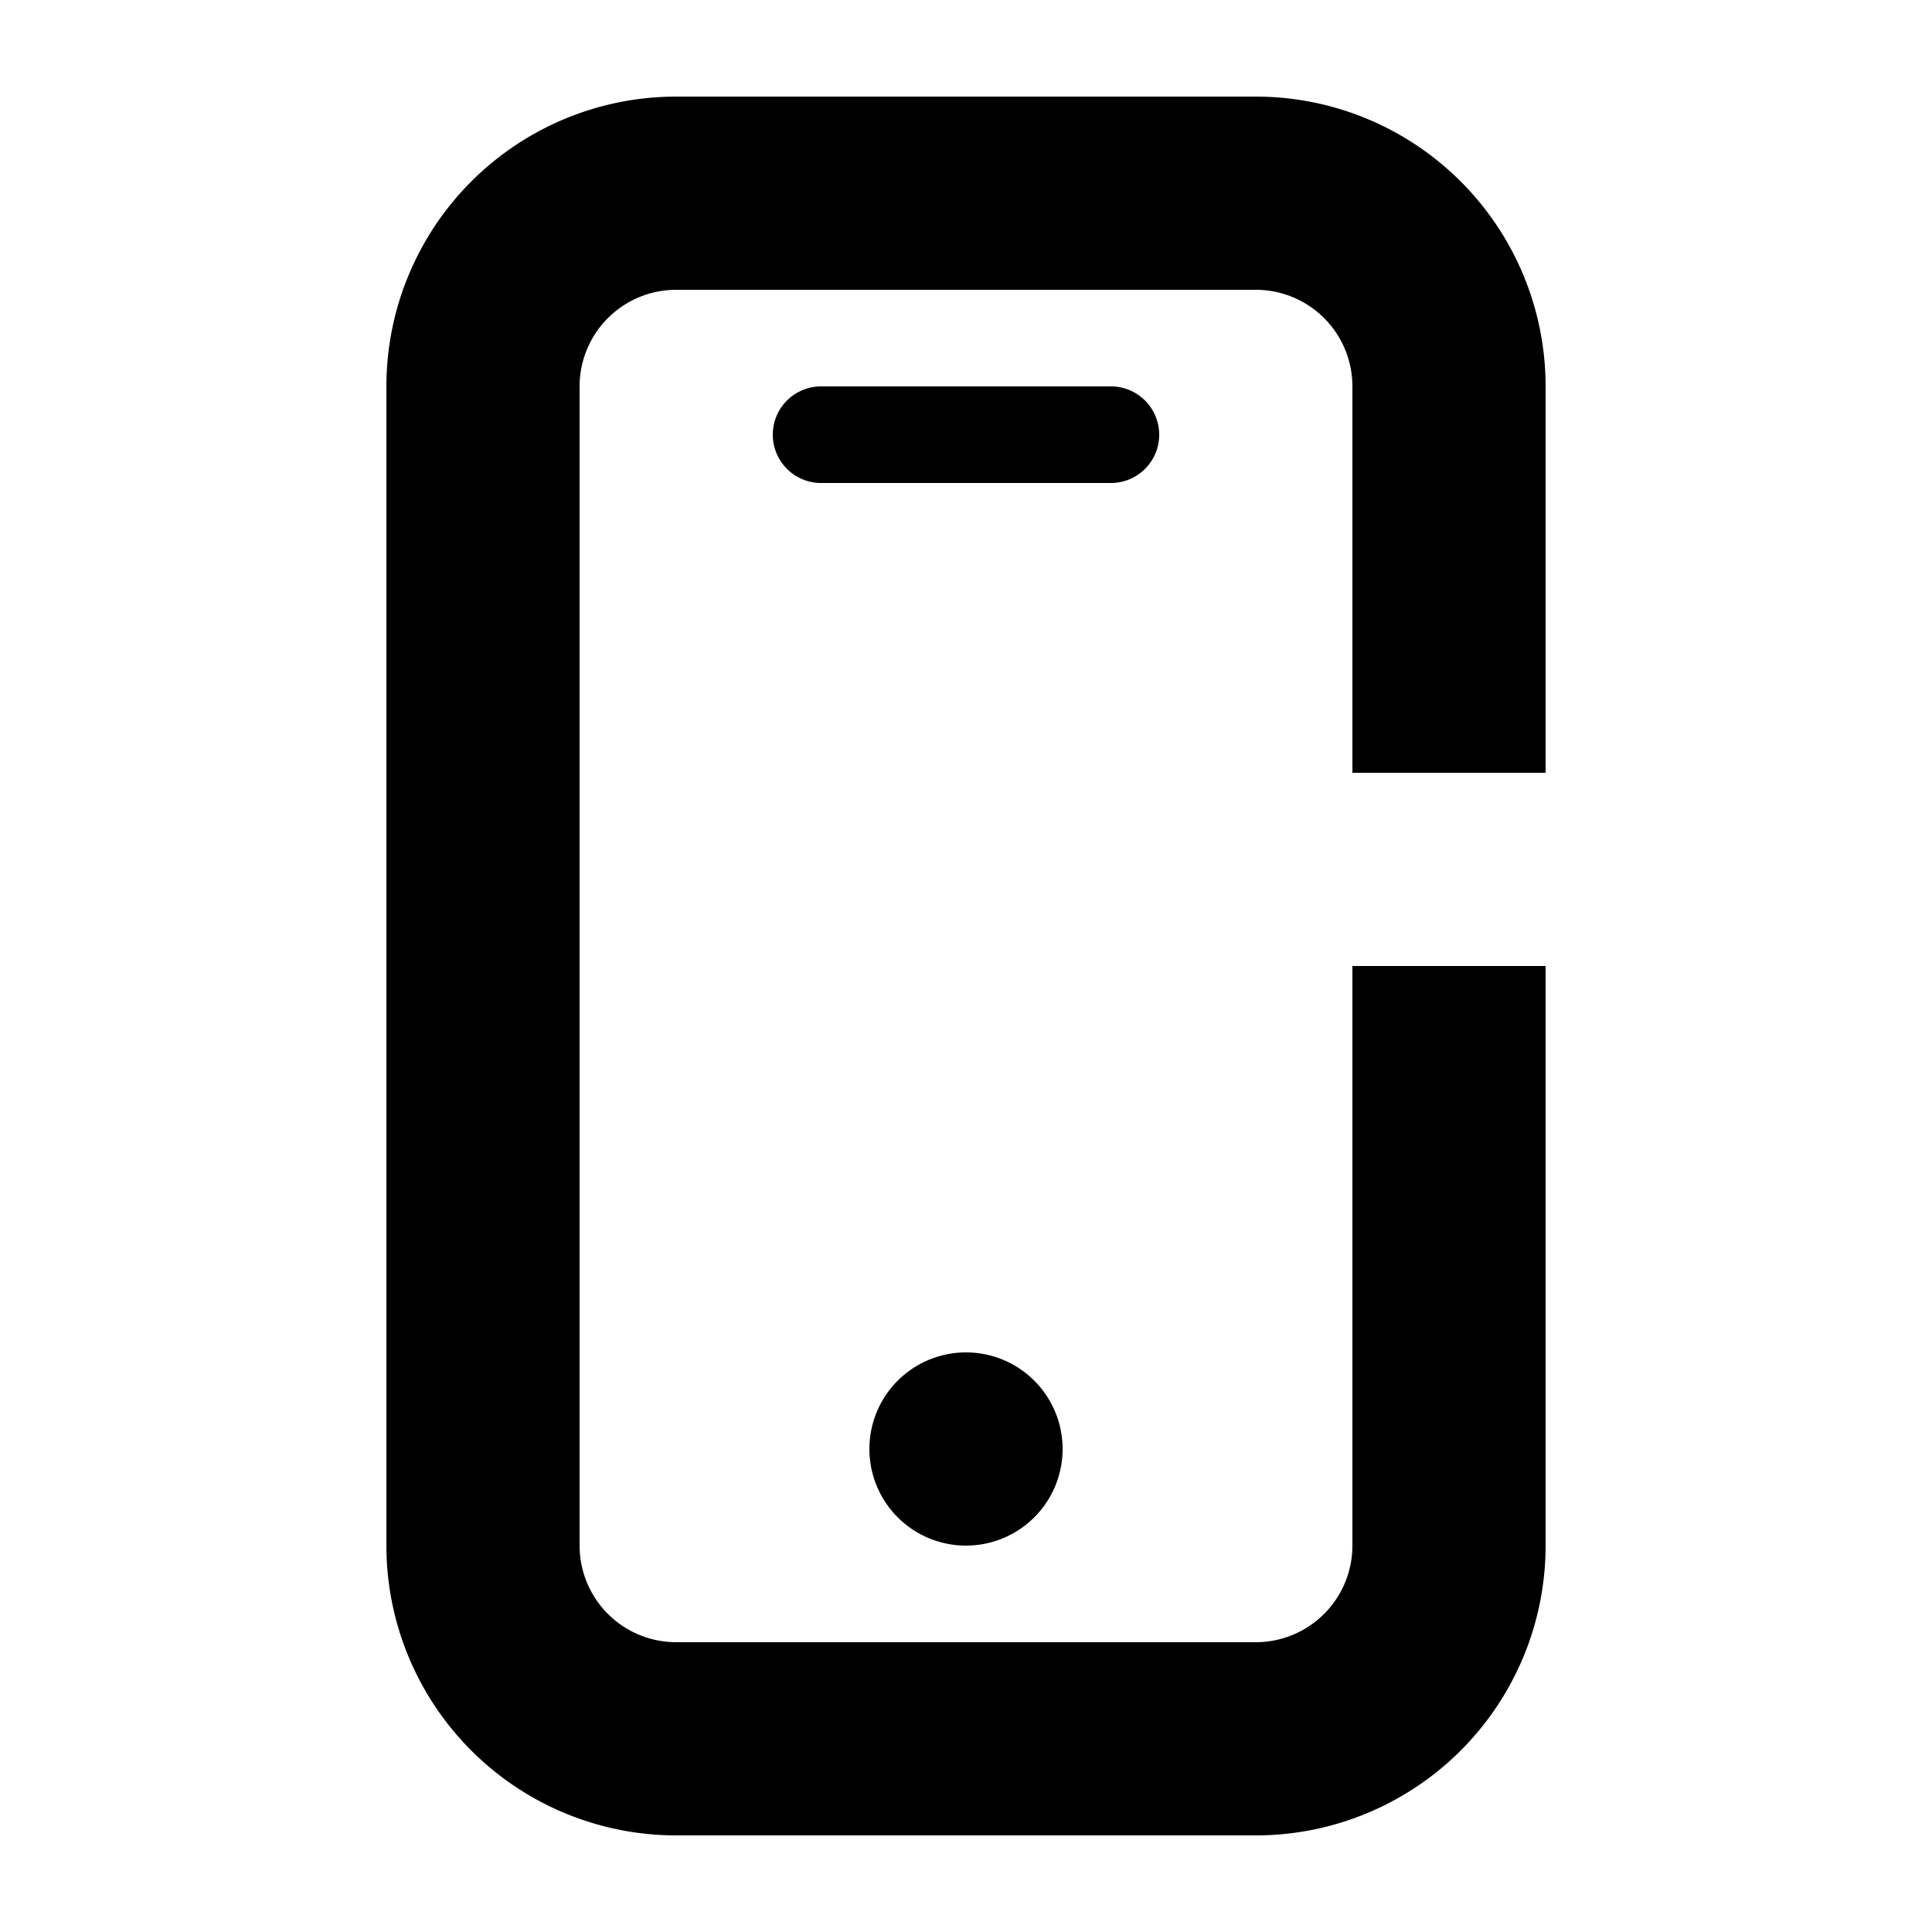 <svg xmlns="http://www.w3.org/2000/svg" width="20" height="20" viewBox="0 0 20 20">
  <path fill-rule="evenodd" d="M7 3a1 1 0 00-1 1v12a1 1 0 001 1h6a1 1 0 001-1v-6h2v6a3 3 0 01-3 3H7a3 3 0 01-3-3V4a3 3 0 013-3h6a3 3 0 013 3v4h-2V4a1 1 0 00-1-1H7zm1 1.5a.5.5 0 01.5-.5h3a.5.5 0 010 1h-3a.5.5 0 01-.5-.5zM10 16a1 1 0 100-2 1 1 0 000 2z" clip-rule="evenodd" fill="currentColor"/>
</svg>
